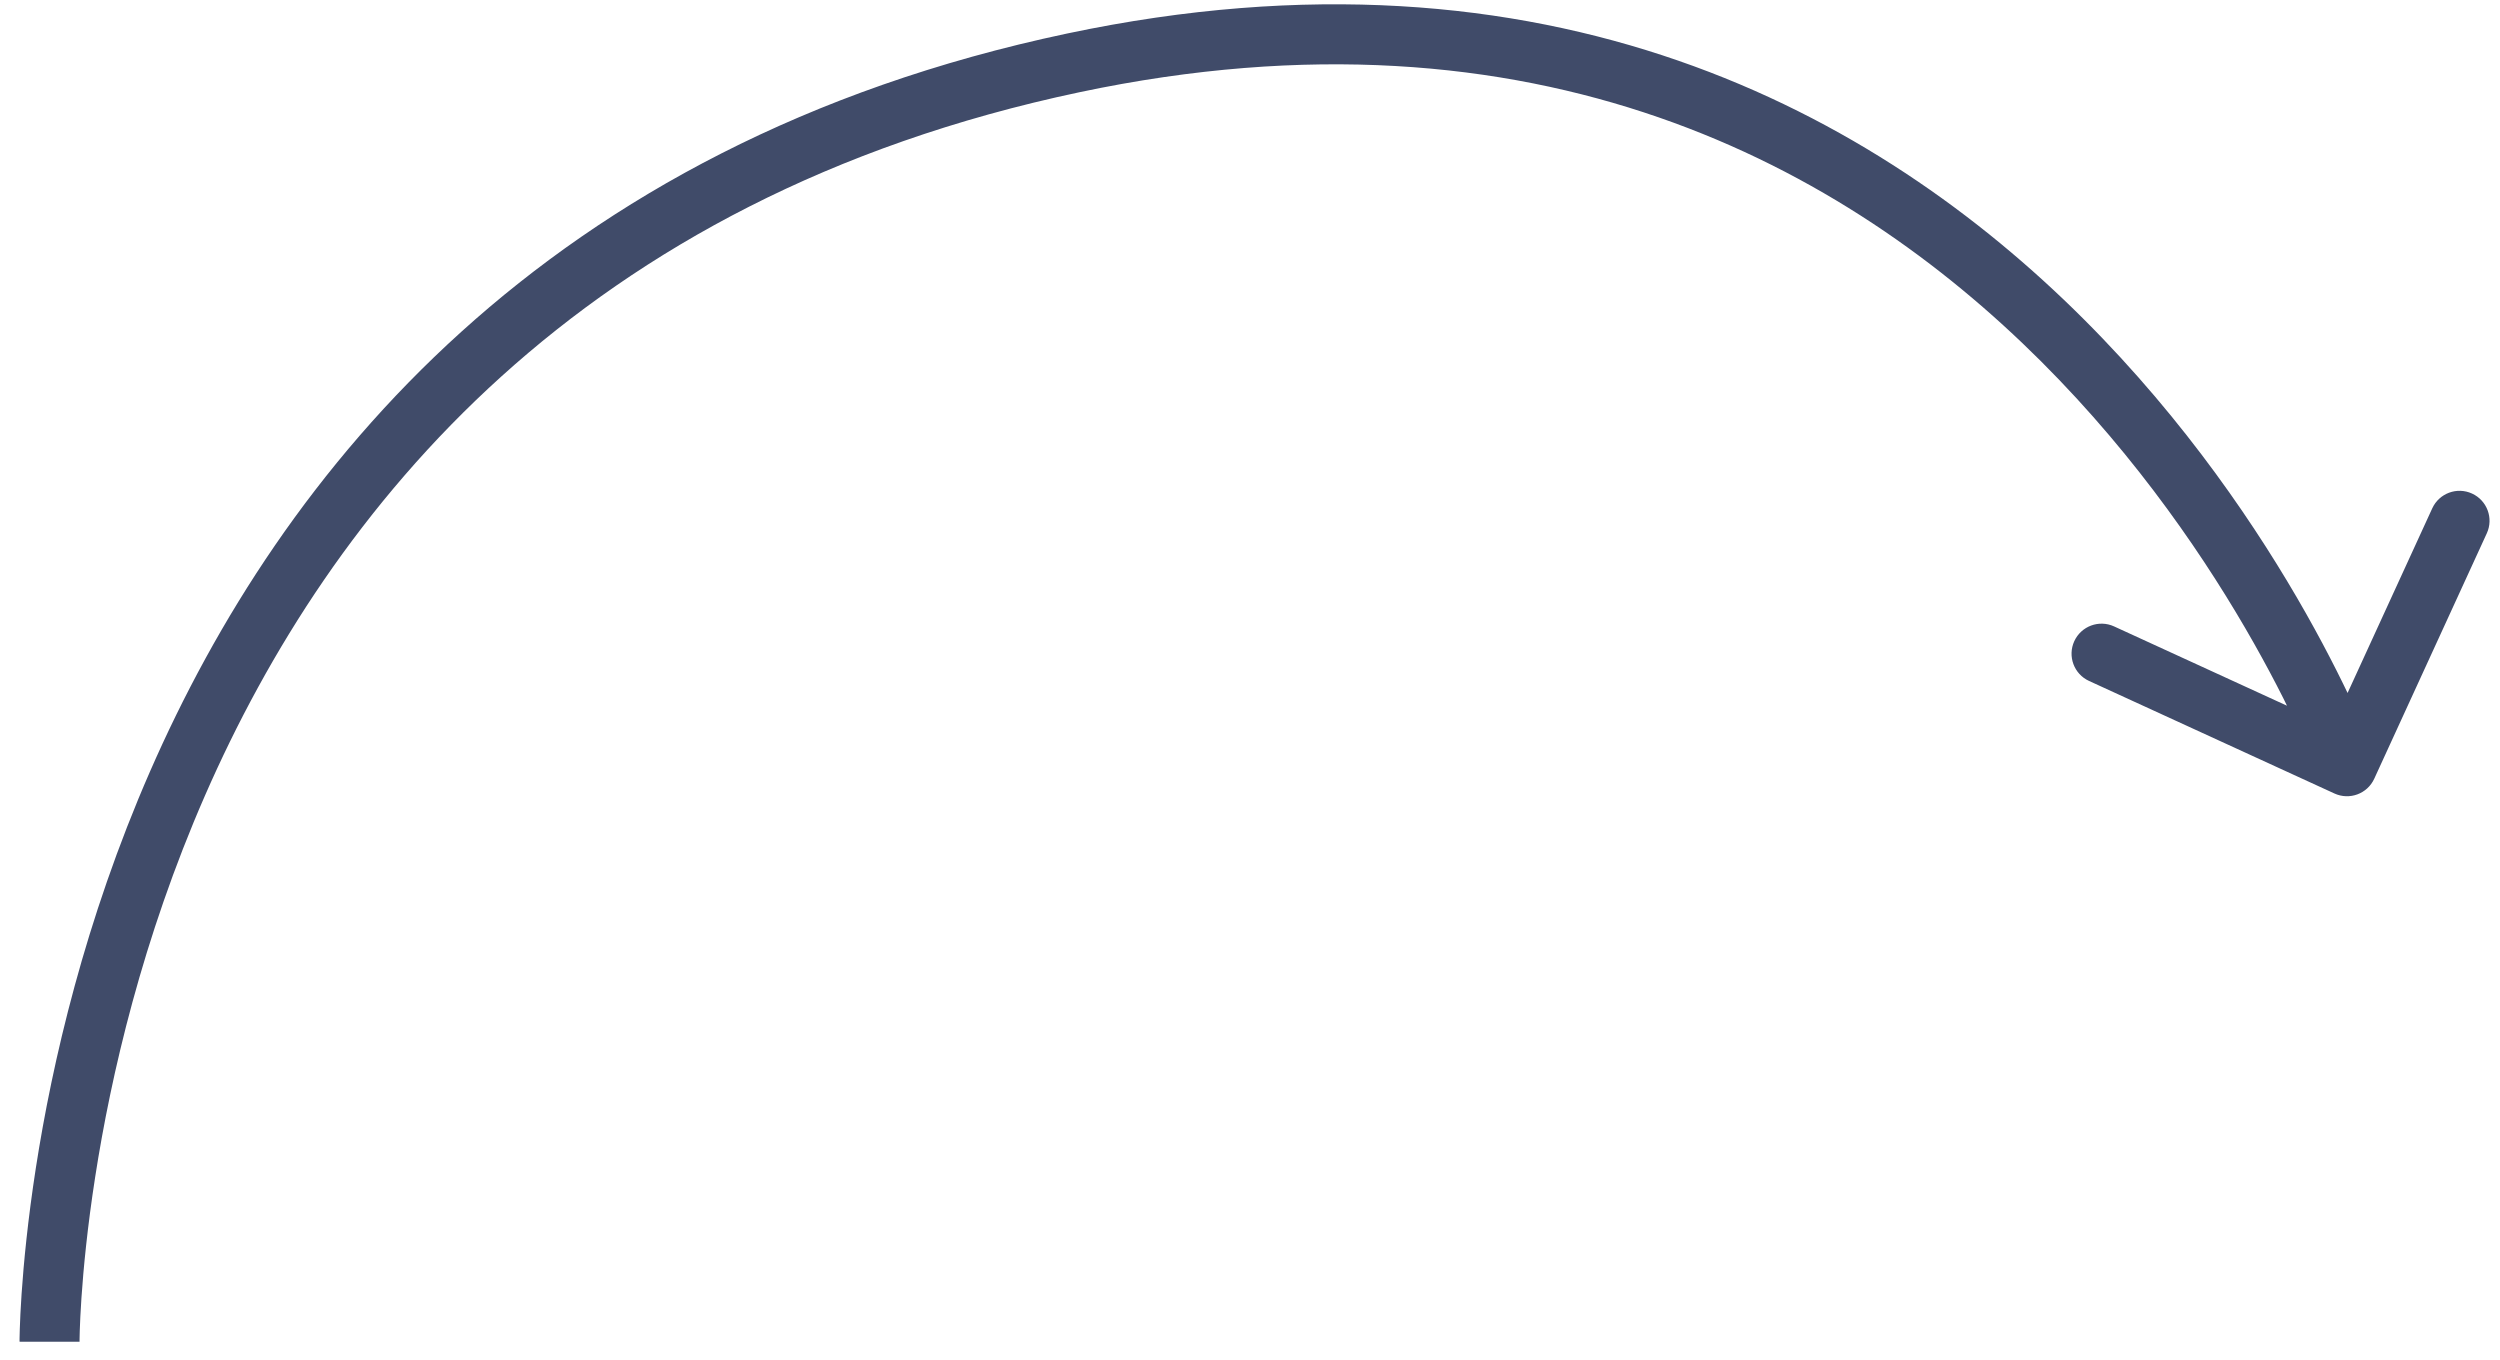 <?xml version="1.0" encoding="UTF-8"?> <svg xmlns="http://www.w3.org/2000/svg" width="125" height="68" viewBox="0 0 125 68" fill="none"> <path d="M53.665 3.143L53.975 4.611L53.665 3.143ZM116.723 39.675C117.476 40.021 118.367 39.69 118.712 38.937L124.34 26.666C124.686 25.913 124.355 25.023 123.602 24.678C122.849 24.332 121.959 24.663 121.613 25.416L116.611 36.323L105.703 31.32C104.95 30.975 104.06 31.306 103.714 32.059C103.369 32.812 103.699 33.702 104.452 34.047L116.723 39.675ZM2.477 67.087C3.977 67.087 3.977 67.088 3.977 67.088C3.977 67.088 3.977 67.088 3.977 67.088C3.977 67.087 3.977 67.085 3.977 67.083C3.977 67.079 3.977 67.071 3.977 67.06C3.977 67.038 3.977 67.004 3.978 66.958C3.98 66.865 3.982 66.723 3.988 66.536C4 66.161 4.025 65.603 4.073 64.885C4.171 63.449 4.366 61.375 4.759 58.849C5.544 53.791 7.115 46.944 10.25 39.776C16.503 25.477 28.962 9.901 53.975 4.611L53.355 1.676C27.18 7.212 14.045 23.608 7.501 38.574C4.237 46.038 2.608 53.148 1.794 58.388C1.387 61.011 1.183 63.171 1.08 64.682C1.029 65.438 1.003 66.032 0.99 66.44C0.983 66.644 0.98 66.802 0.978 66.911C0.978 66.966 0.977 67.008 0.977 67.037C0.977 67.052 0.977 67.064 0.977 67.072C0.977 67.076 0.977 67.079 0.977 67.082C0.977 67.083 0.977 67.085 0.977 67.085C0.977 67.086 0.977 67.087 2.477 67.087ZM53.975 4.611C76.856 -0.228 92.282 8.315 102.052 18.066C106.957 22.962 110.439 28.169 112.694 32.159C113.821 34.151 114.638 35.834 115.171 37.012C115.438 37.601 115.633 38.064 115.761 38.376C115.825 38.531 115.871 38.65 115.901 38.727C115.917 38.766 115.927 38.794 115.934 38.812C115.938 38.821 115.94 38.828 115.941 38.831C115.942 38.833 115.943 38.834 115.943 38.834C115.943 38.835 115.943 38.835 115.943 38.835C115.943 38.834 115.942 38.834 117.349 38.312C118.755 37.79 118.755 37.789 118.754 37.788C118.754 37.788 118.754 37.786 118.753 37.785C118.752 37.783 118.751 37.78 118.75 37.776C118.747 37.769 118.743 37.759 118.739 37.746C118.729 37.721 118.715 37.685 118.697 37.639C118.661 37.546 118.608 37.412 118.538 37.24C118.397 36.896 118.187 36.4 117.904 35.775C117.339 34.526 116.482 32.763 115.306 30.682C112.956 26.526 109.319 21.08 104.171 15.943C93.837 5.628 77.421 -3.414 53.355 1.676L53.975 4.611Z" fill="#404B69"></path> </svg> 